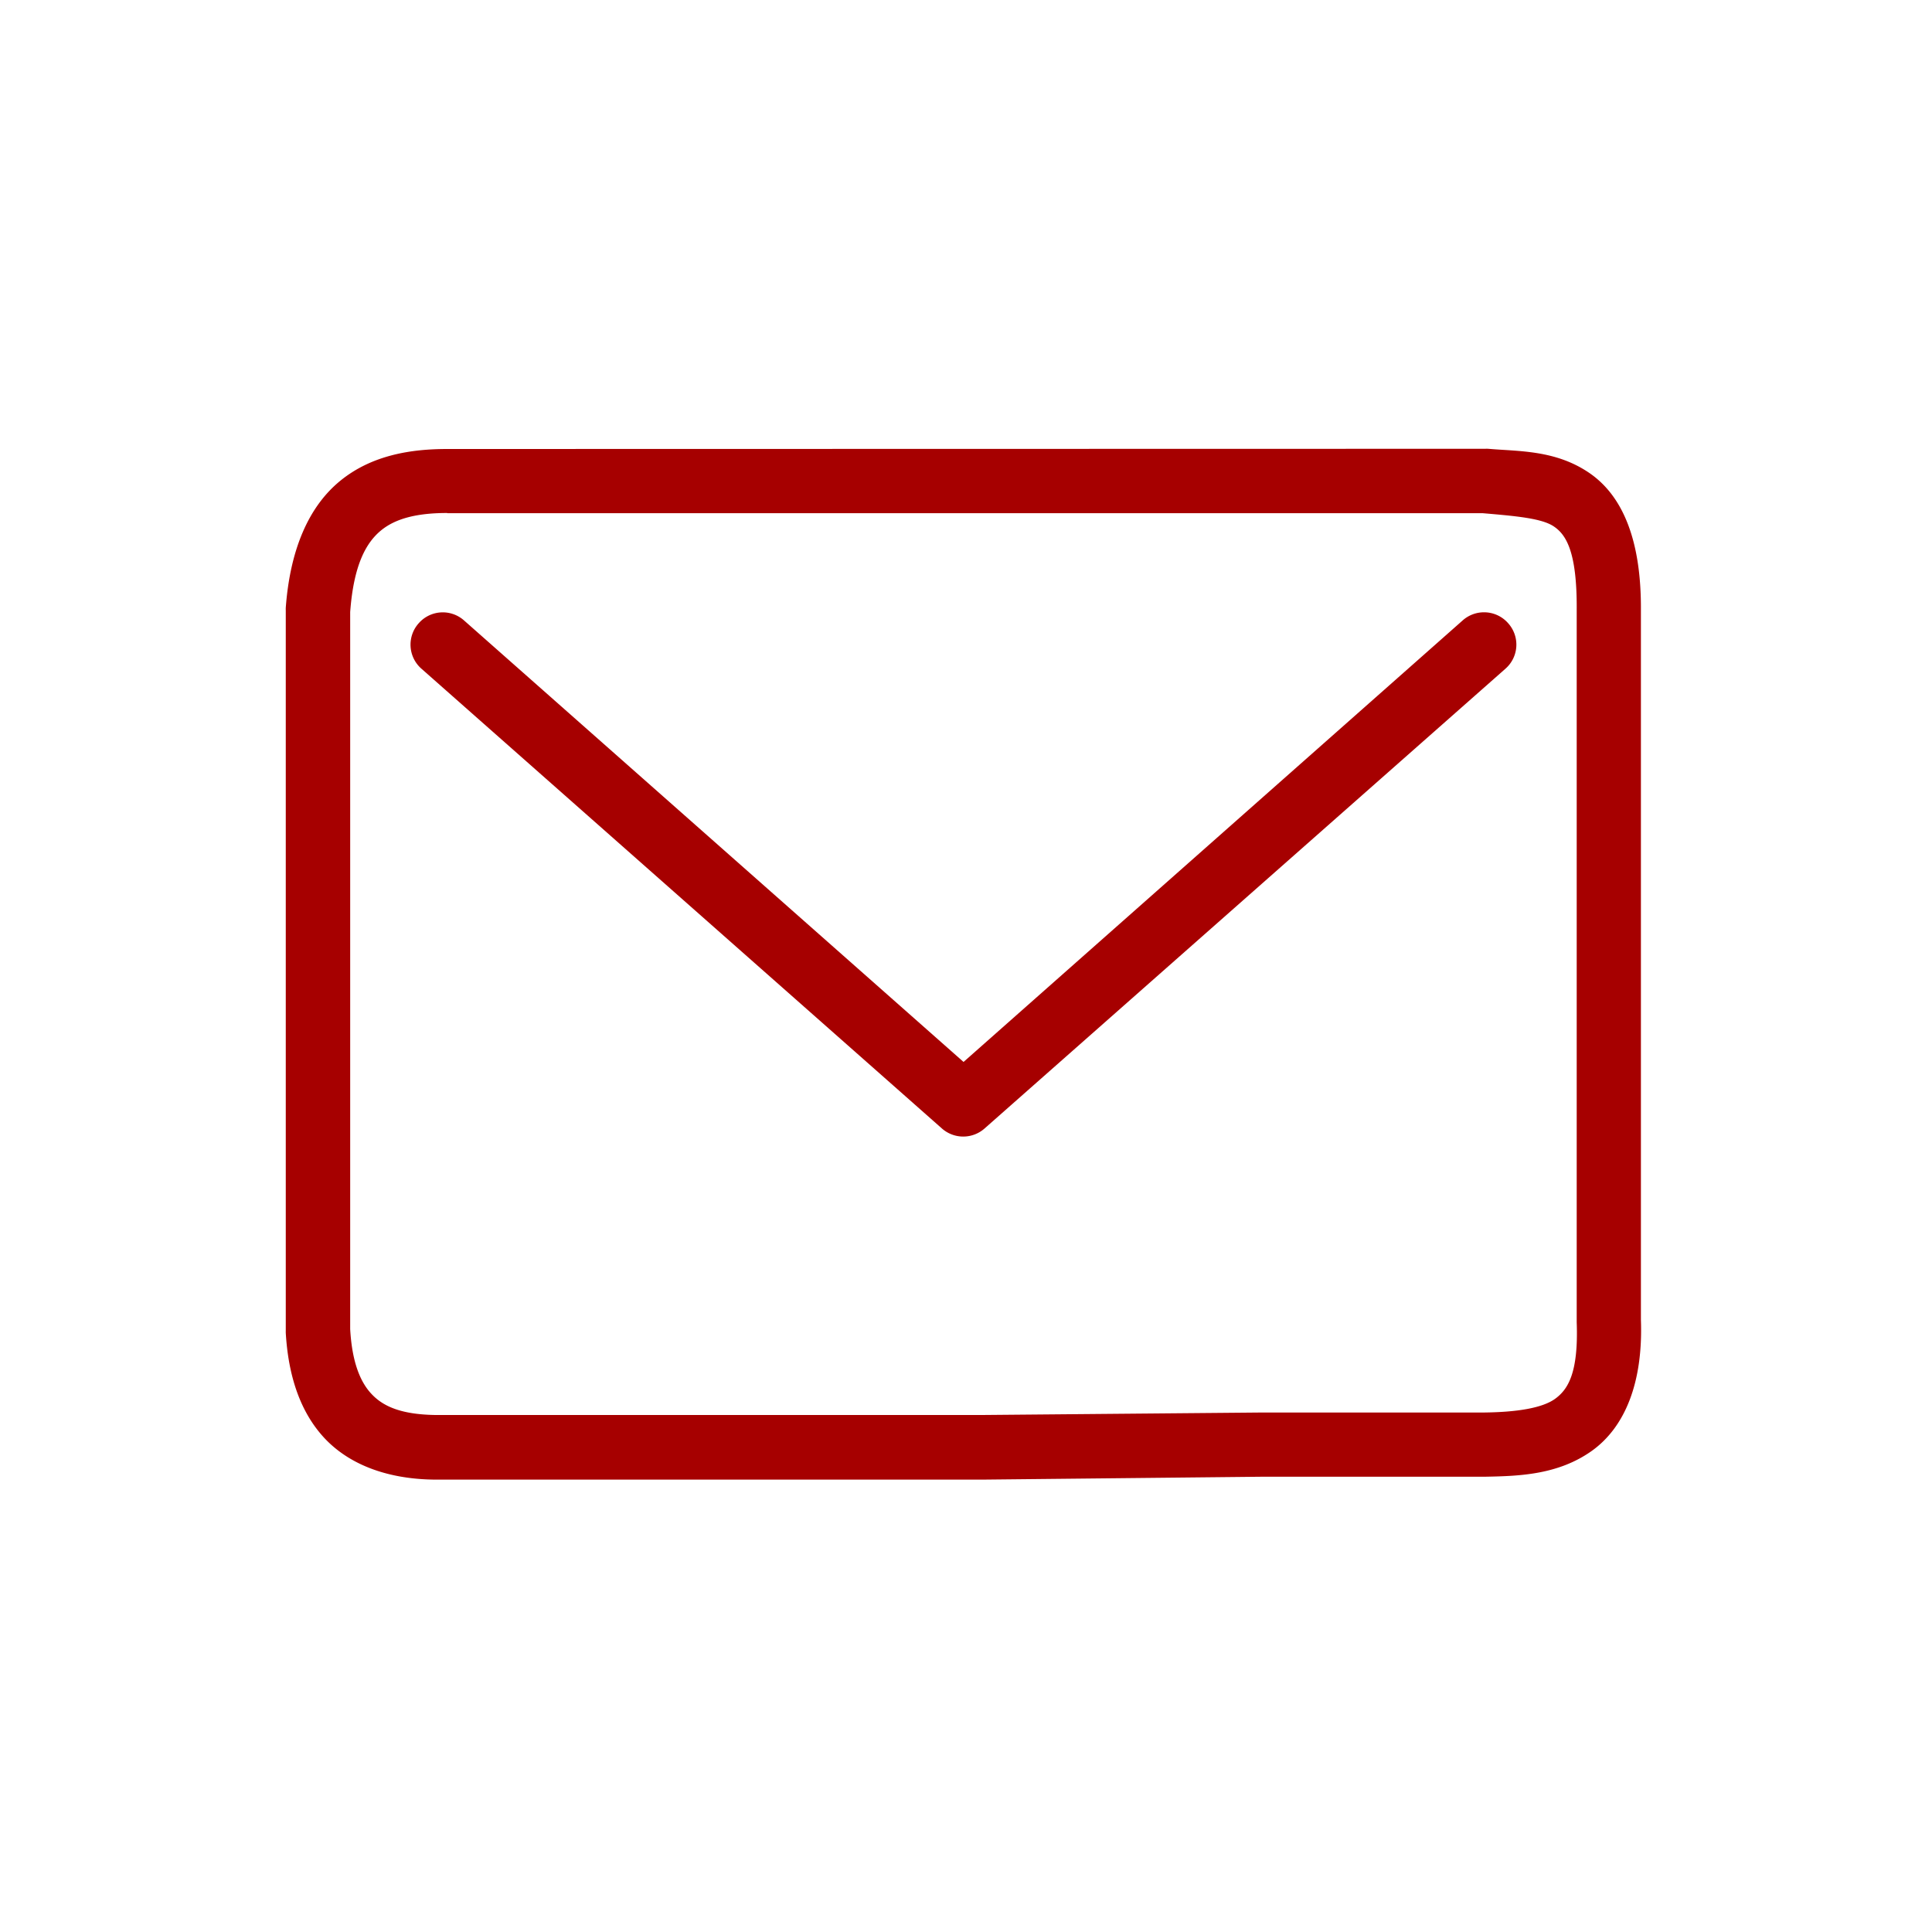 <svg height="150" viewBox="0 0 39.687 39.688" width="150" xmlns="http://www.w3.org/2000/svg"><g fill="#a60000" transform="matrix(4.241 0 0 4.241 -760.746 -544.825)"><path d="m181.545 130.641c-.177 0-.366.03-.518.154-.152.124-.243.331-.264.615a.156.156 0 0 0 0 .012v3.492a.156.156 0 0 0 0 .008c.012.206.069.388.195.518.126.129.311.19.521.193a.156.156 0 0 0  .002 0h2.664a.156.156 0 0 0  .002 0l1.352-.014h1.074a.156.156 0 0 0  .002 0c .166-.003.352-.01.514-.125.161-.115.249-.331.238-.635v-3.438c.002-.334-.086-.552-.25-.664-.164-.112-.342-.104-.49-.117a.156.156 0 0 0 -.014 0zm0 .311h5.016c.164.014.286.025.344.064.058.039.113.119.111.404a.156.156 0 0 0 0 .002v3.443a.156.156 0 0 0 0 .006c.009.247-.043.326-.105.371-.063.045-.186.064-.34.066h-1.07a.156.156 0 0 0 -.002 0l-1.352.012h-2.662-.002c-.156-.003-.244-.039-.301-.098-.058-.059-.098-.158-.107-.318v-3.473c.017-.232.079-.338.15-.396.072-.059.178-.084.32-.084z" overflow="visible"/><path d="m186.566 131.432a.155.155 0 0 0 -.102.039l-2.418 2.139-2.42-2.139a.155.155 0 0 0 -.219.014.155.155 0 0 0  .014.221l2.521 2.227a.156.156 0 0 0  .205 0l2.523-2.227a.155.155 0 0 0  .014-.221.155.155 0 0 0 -.119-.053z" overflow="visible"/></g></svg>